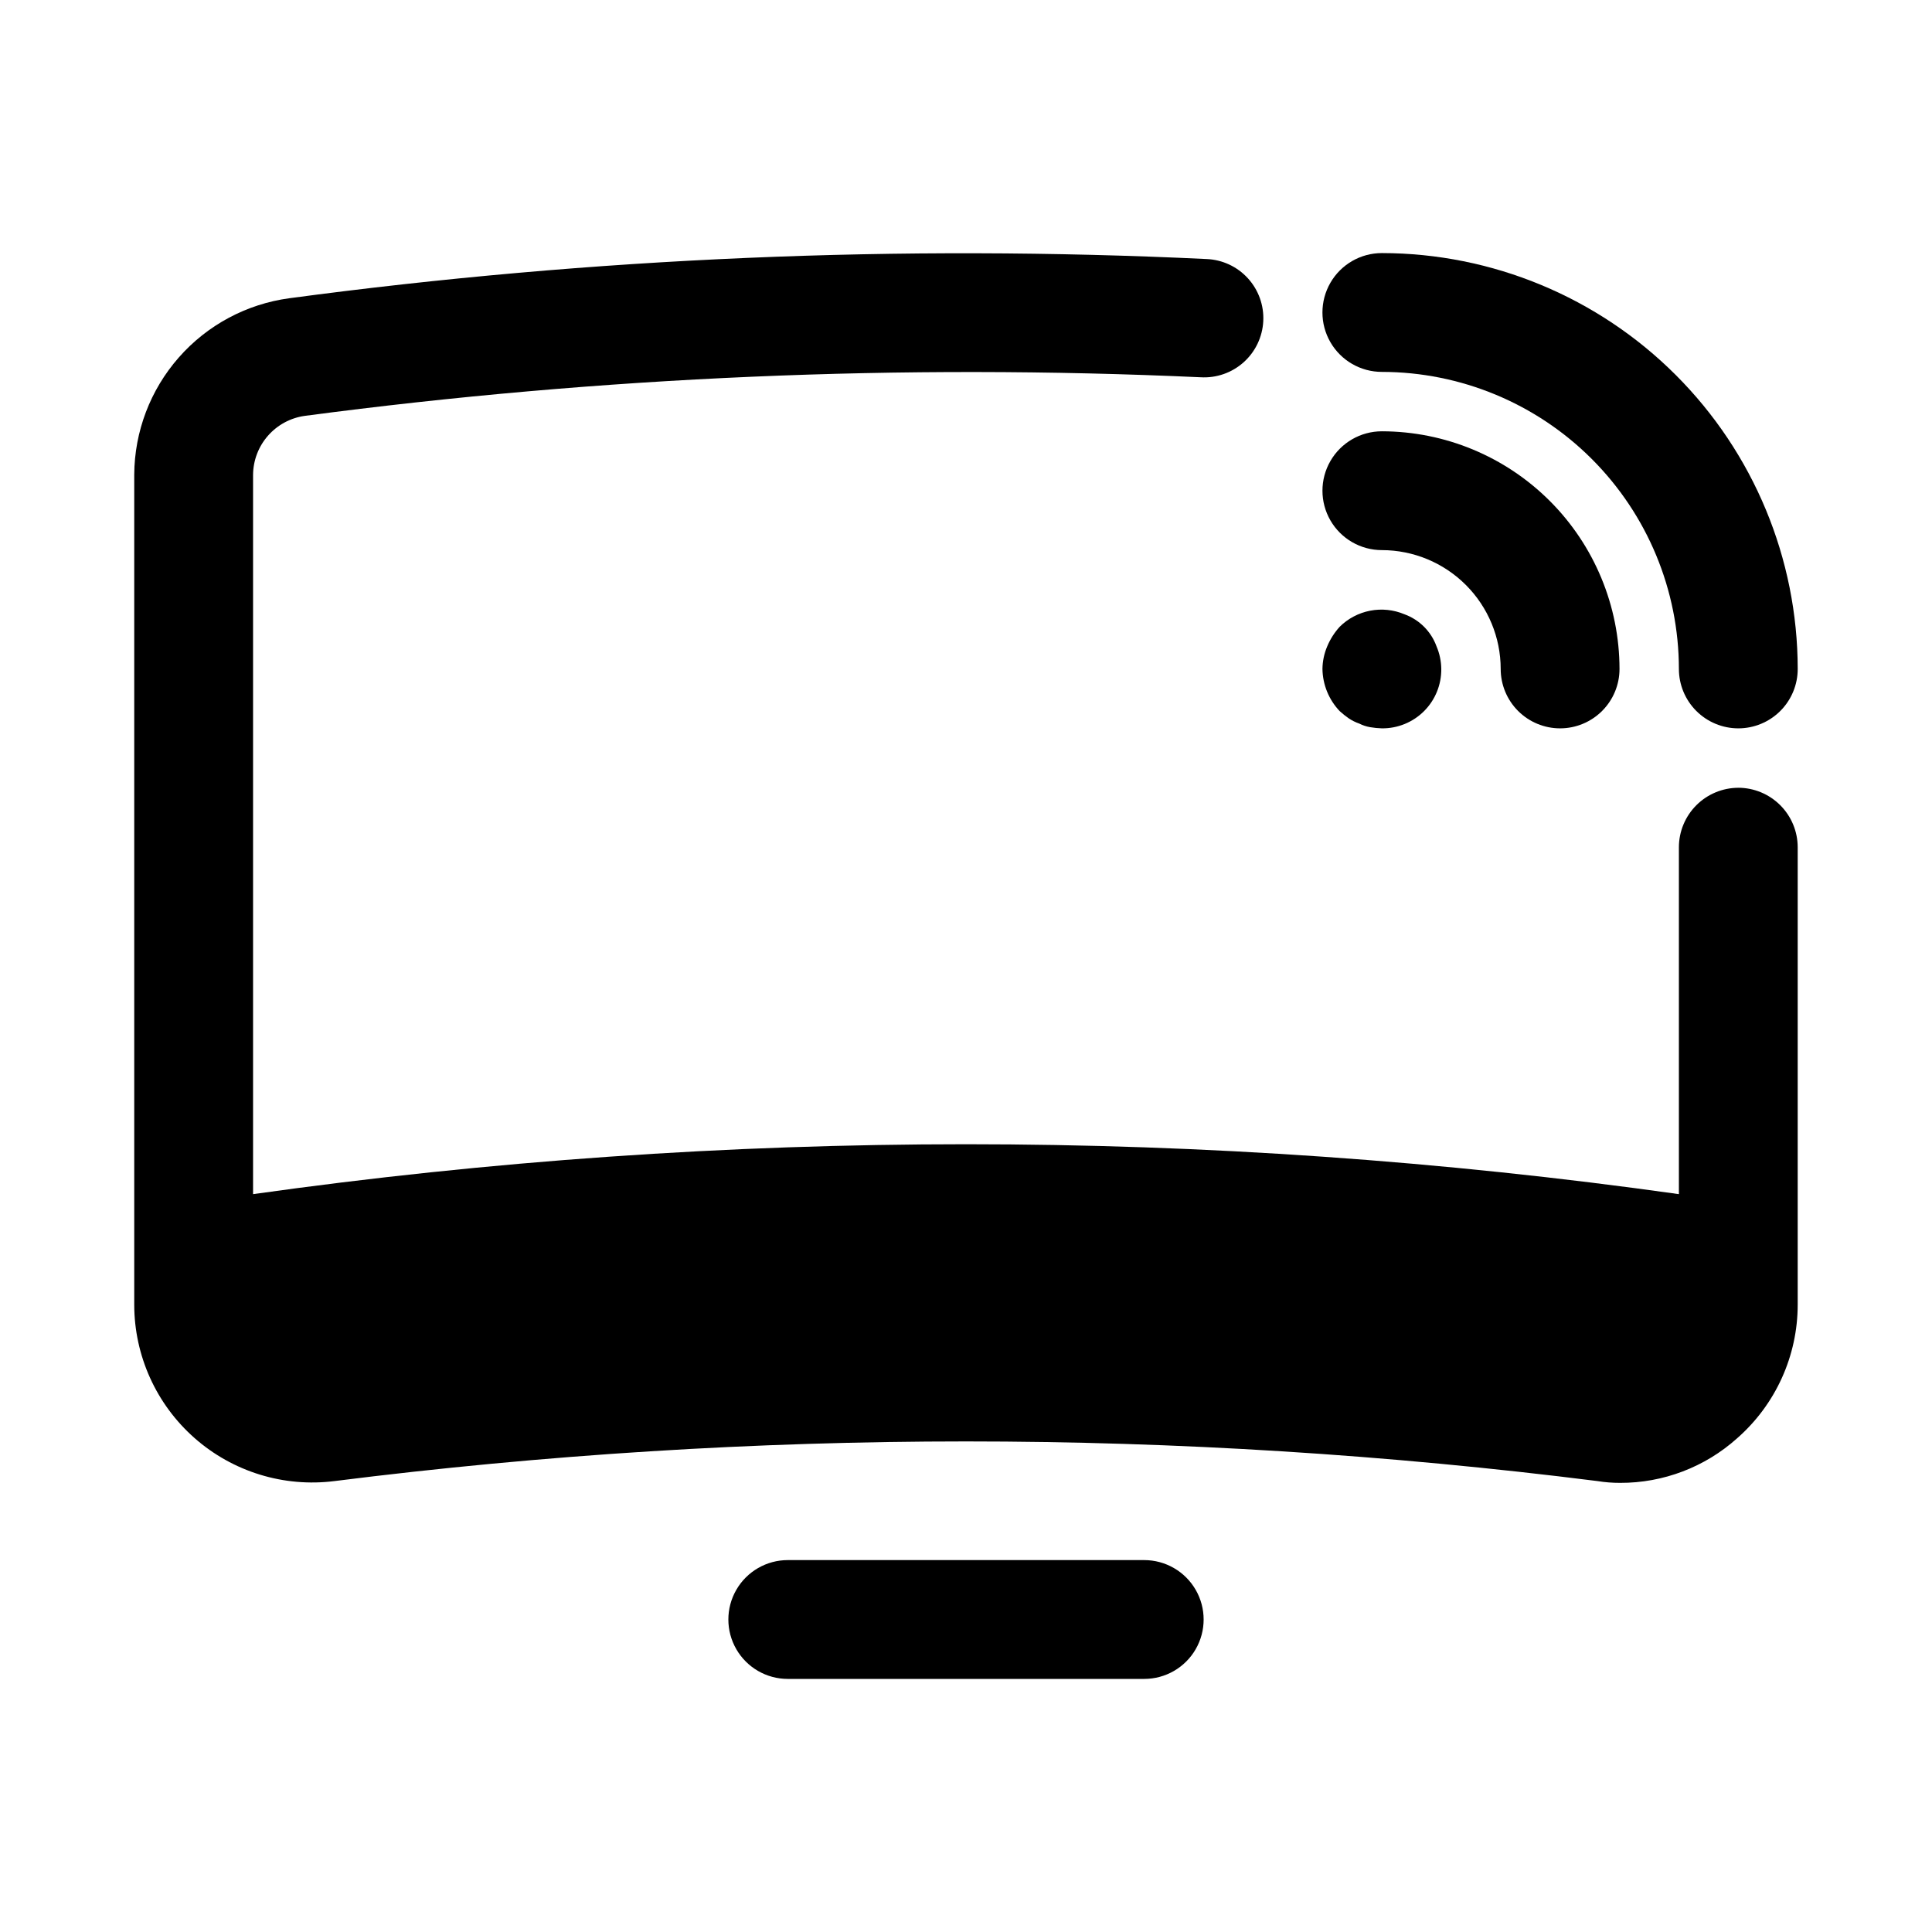 <?xml version="1.0" encoding="UTF-8"?>
<!-- Uploaded to: SVG Repo, www.svgrepo.com, Generator: SVG Repo Mixer Tools -->
<svg fill="#000000" width="800px" height="800px" version="1.1" viewBox="144 144 512 512" xmlns="http://www.w3.org/2000/svg">
 <g>
  <path d="m510.21 337.02c-1.055-0.031-2.109-0.137-3.148-0.316-0.984-0.176-1.941-0.492-2.836-0.945-1-0.344-1.953-0.82-2.832-1.414-0.828-0.578-1.617-1.211-2.363-1.891-2.875-3.019-4.504-7.012-4.566-11.18 0.027-2.055 0.453-4.09 1.262-5.981 0.797-1.91 1.918-3.664 3.305-5.195 2.215-2.188 5.027-3.668 8.082-4.258s6.215-0.258 9.082 0.949c3.949 1.438 7.062 4.551 8.5 8.504 0.809 1.891 1.234 3.926 1.258 5.981 0.043 4.188-1.602 8.219-4.562 11.18-2.961 2.961-6.992 4.609-11.18 4.566z"/>
  <path d="m557.44 337.02c-4.176 0-8.18-1.66-11.133-4.613-2.949-2.953-4.609-6.957-4.609-11.133-0.008-8.348-3.328-16.352-9.23-22.254-5.906-5.906-13.91-9.227-22.258-9.234-5.625 0-10.824-3-13.637-7.871-2.812-4.871-2.812-10.871 0-15.742 2.812-4.871 8.012-7.875 13.637-7.875 16.695 0.02 32.703 6.66 44.512 18.469 11.805 11.805 18.445 27.812 18.465 44.508 0 4.176-1.66 8.18-4.613 11.133-2.953 2.953-6.957 4.613-11.133 4.613z"/>
  <path d="m604.67 337.02c-4.176 0-8.18-1.66-11.133-4.613-2.953-2.953-4.613-6.957-4.613-11.133-0.023-20.871-8.324-40.879-23.082-55.637s-34.766-23.059-55.637-23.082c-5.625 0-10.824-3-13.637-7.871s-2.812-10.875 0-15.746 8.012-7.871 13.637-7.871c29.219 0.031 57.23 11.652 77.895 32.316 20.66 20.66 32.281 48.672 32.312 77.891 0 4.176-1.656 8.18-4.609 11.133-2.953 2.953-6.957 4.613-11.133 4.613z"/>
  <path d="m604.67 352.77c-4.172 0.012-8.172 1.676-11.121 4.625s-4.613 6.949-4.625 11.121v91.945c-125.33-17.633-252.52-17.633-377.86 0v-190.66c0.039-3.809 1.441-7.477 3.957-10.336 2.512-2.863 5.969-4.727 9.738-5.254 78.684-10.414 158.14-13.836 237.42-10.23 4.18 0.246 8.281-1.184 11.402-3.977 3.117-2.793 4.988-6.715 5.199-10.895 0.211-4.184-1.258-8.273-4.082-11.363-2.82-3.094-6.762-4.926-10.945-5.098-81.176-3.871-162.54-0.395-243.09 10.391-11.332 1.531-21.734 7.106-29.285 15.699s-11.742 19.621-11.805 31.062v219.94c0.008 13.531 5.828 26.406 15.977 35.352 10.152 8.949 23.656 13.102 37.082 11.41 111.13-14.012 223.59-14.012 334.72 0 1.977 0.32 3.977 0.477 5.981 0.473 11.445 0.039 22.496-4.168 31.016-11.809 10.207-8.945 16.059-21.855 16.059-35.426v-121.23c-0.012-4.172-1.672-8.172-4.625-11.121-2.949-2.949-6.945-4.613-11.117-4.625z"/>
  <path d="m447.23 588.93h-94.465c-5.625 0-10.82-3-13.633-7.871-2.812-4.871-2.812-10.871 0-15.742s8.008-7.875 13.633-7.875h94.465c5.625 0 10.824 3.004 13.637 7.875s2.812 10.871 0 15.742c-2.812 4.871-8.012 7.871-13.637 7.871z"/>
 </g>
</svg>